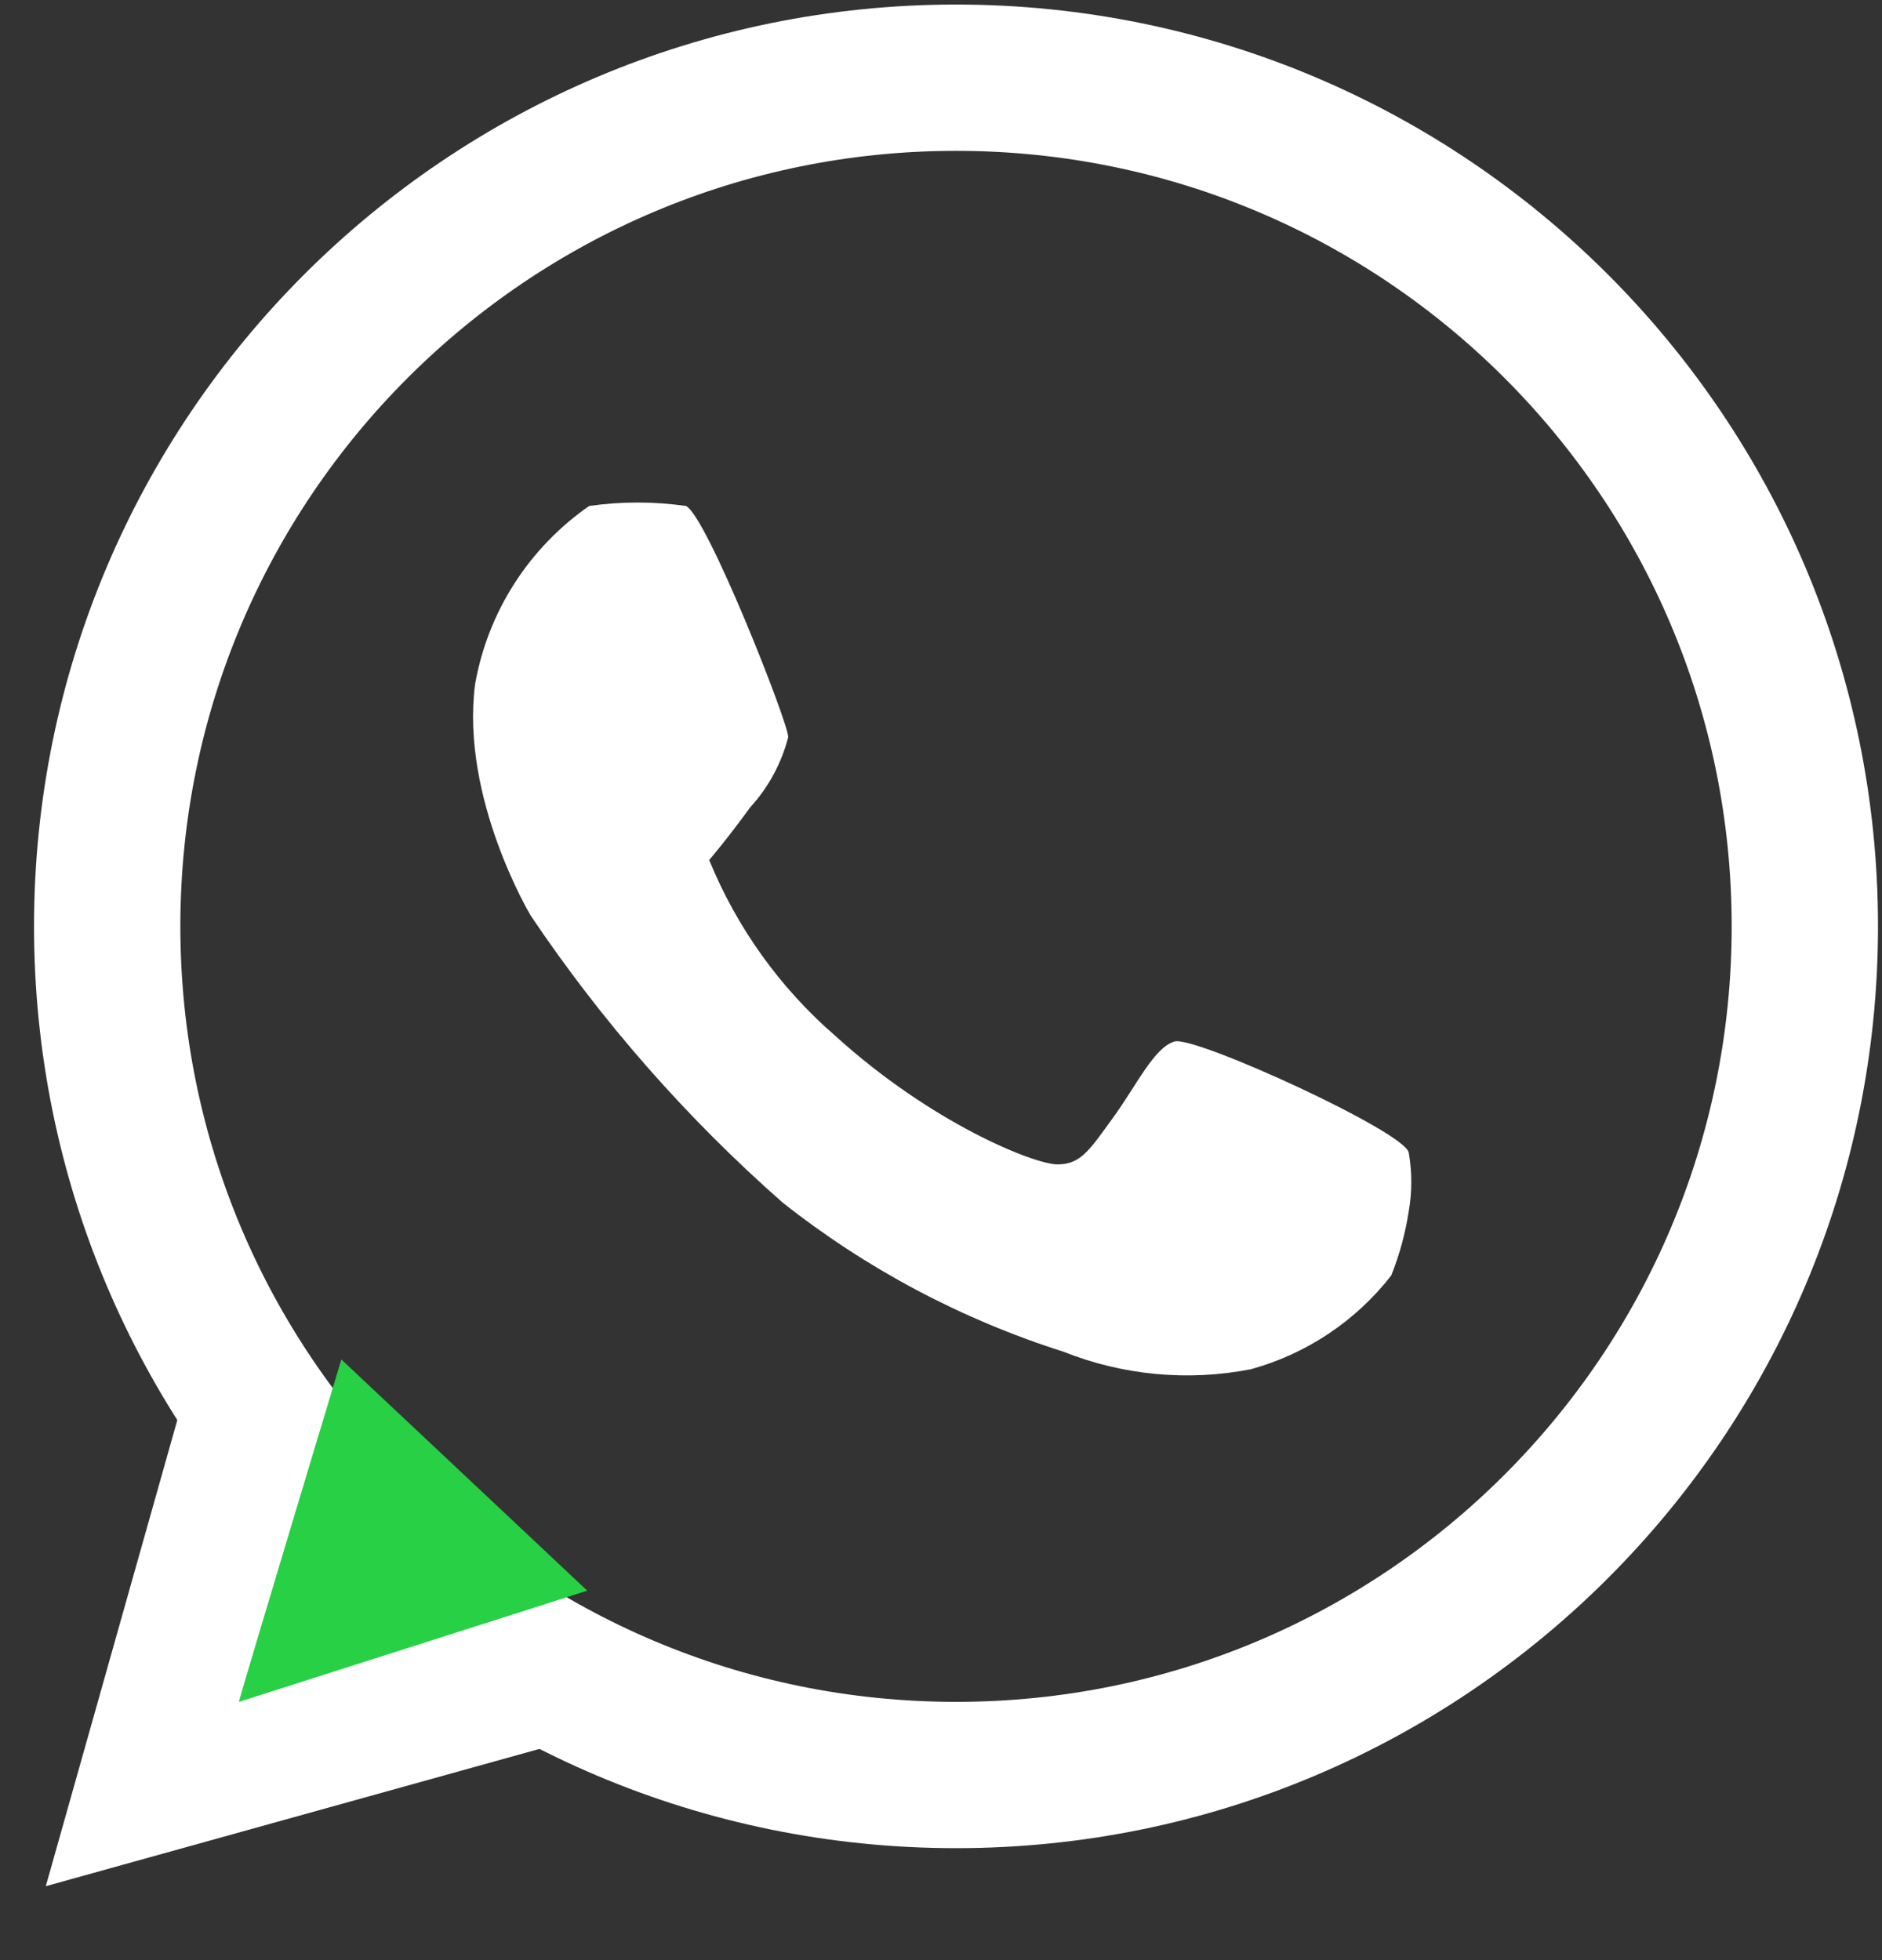 <svg width="24" height="25" viewBox="0 0 24 25" fill="none" xmlns="http://www.w3.org/2000/svg">
<rect x="0" y="0" width="24" height="25" fill="#333333" stroke="none"/>
<path d="M12.192 22.639C18.17 22.639 23.016 17.793 23.016 11.815C23.016 5.837 18.17 0.991 12.192 0.991C6.214 0.991 1.367 5.837 1.367 11.815C1.367 17.793 6.214 22.639 12.192 22.639Z" stroke="white" stroke-width="1.866"/>
<path d="M2.3 17.974L0.584 24.057L6.891 22.303L7.227 20.362L3.122 21.669L4.204 17.75L2.3 17.974Z" fill="white"/>
<path d="M3.047 21.706C3.047 21.669 4.353 17.339 4.353 17.339L7.489 20.288L3.047 21.706Z" fill="#27D045"/>
<path d="M7.514 6.453C7.133 6.717 6.808 7.055 6.558 7.445C6.308 7.836 6.138 8.273 6.058 8.73C5.872 10.185 6.768 11.678 6.768 11.678C7.676 13.03 8.755 14.259 9.978 15.336C11.047 16.182 12.261 16.827 13.561 17.24C14.319 17.542 15.148 17.62 15.95 17.464C16.66 17.269 17.288 16.85 17.741 16.269C17.847 16.005 17.922 15.729 17.965 15.448C18.008 15.201 18.008 14.949 17.965 14.702C17.928 14.44 15.24 13.209 14.979 13.283C14.718 13.358 14.494 13.843 14.195 14.254C13.897 14.664 13.785 14.851 13.486 14.851C13.188 14.851 11.881 14.328 10.649 13.209C9.946 12.599 9.396 11.831 9.044 10.969C9.044 10.969 9.268 10.708 9.567 10.297C9.799 10.043 9.966 9.735 10.052 9.401C10.052 9.215 9.007 6.565 8.746 6.453C8.337 6.395 7.923 6.395 7.514 6.453Z" fill="white"/>
</svg>
